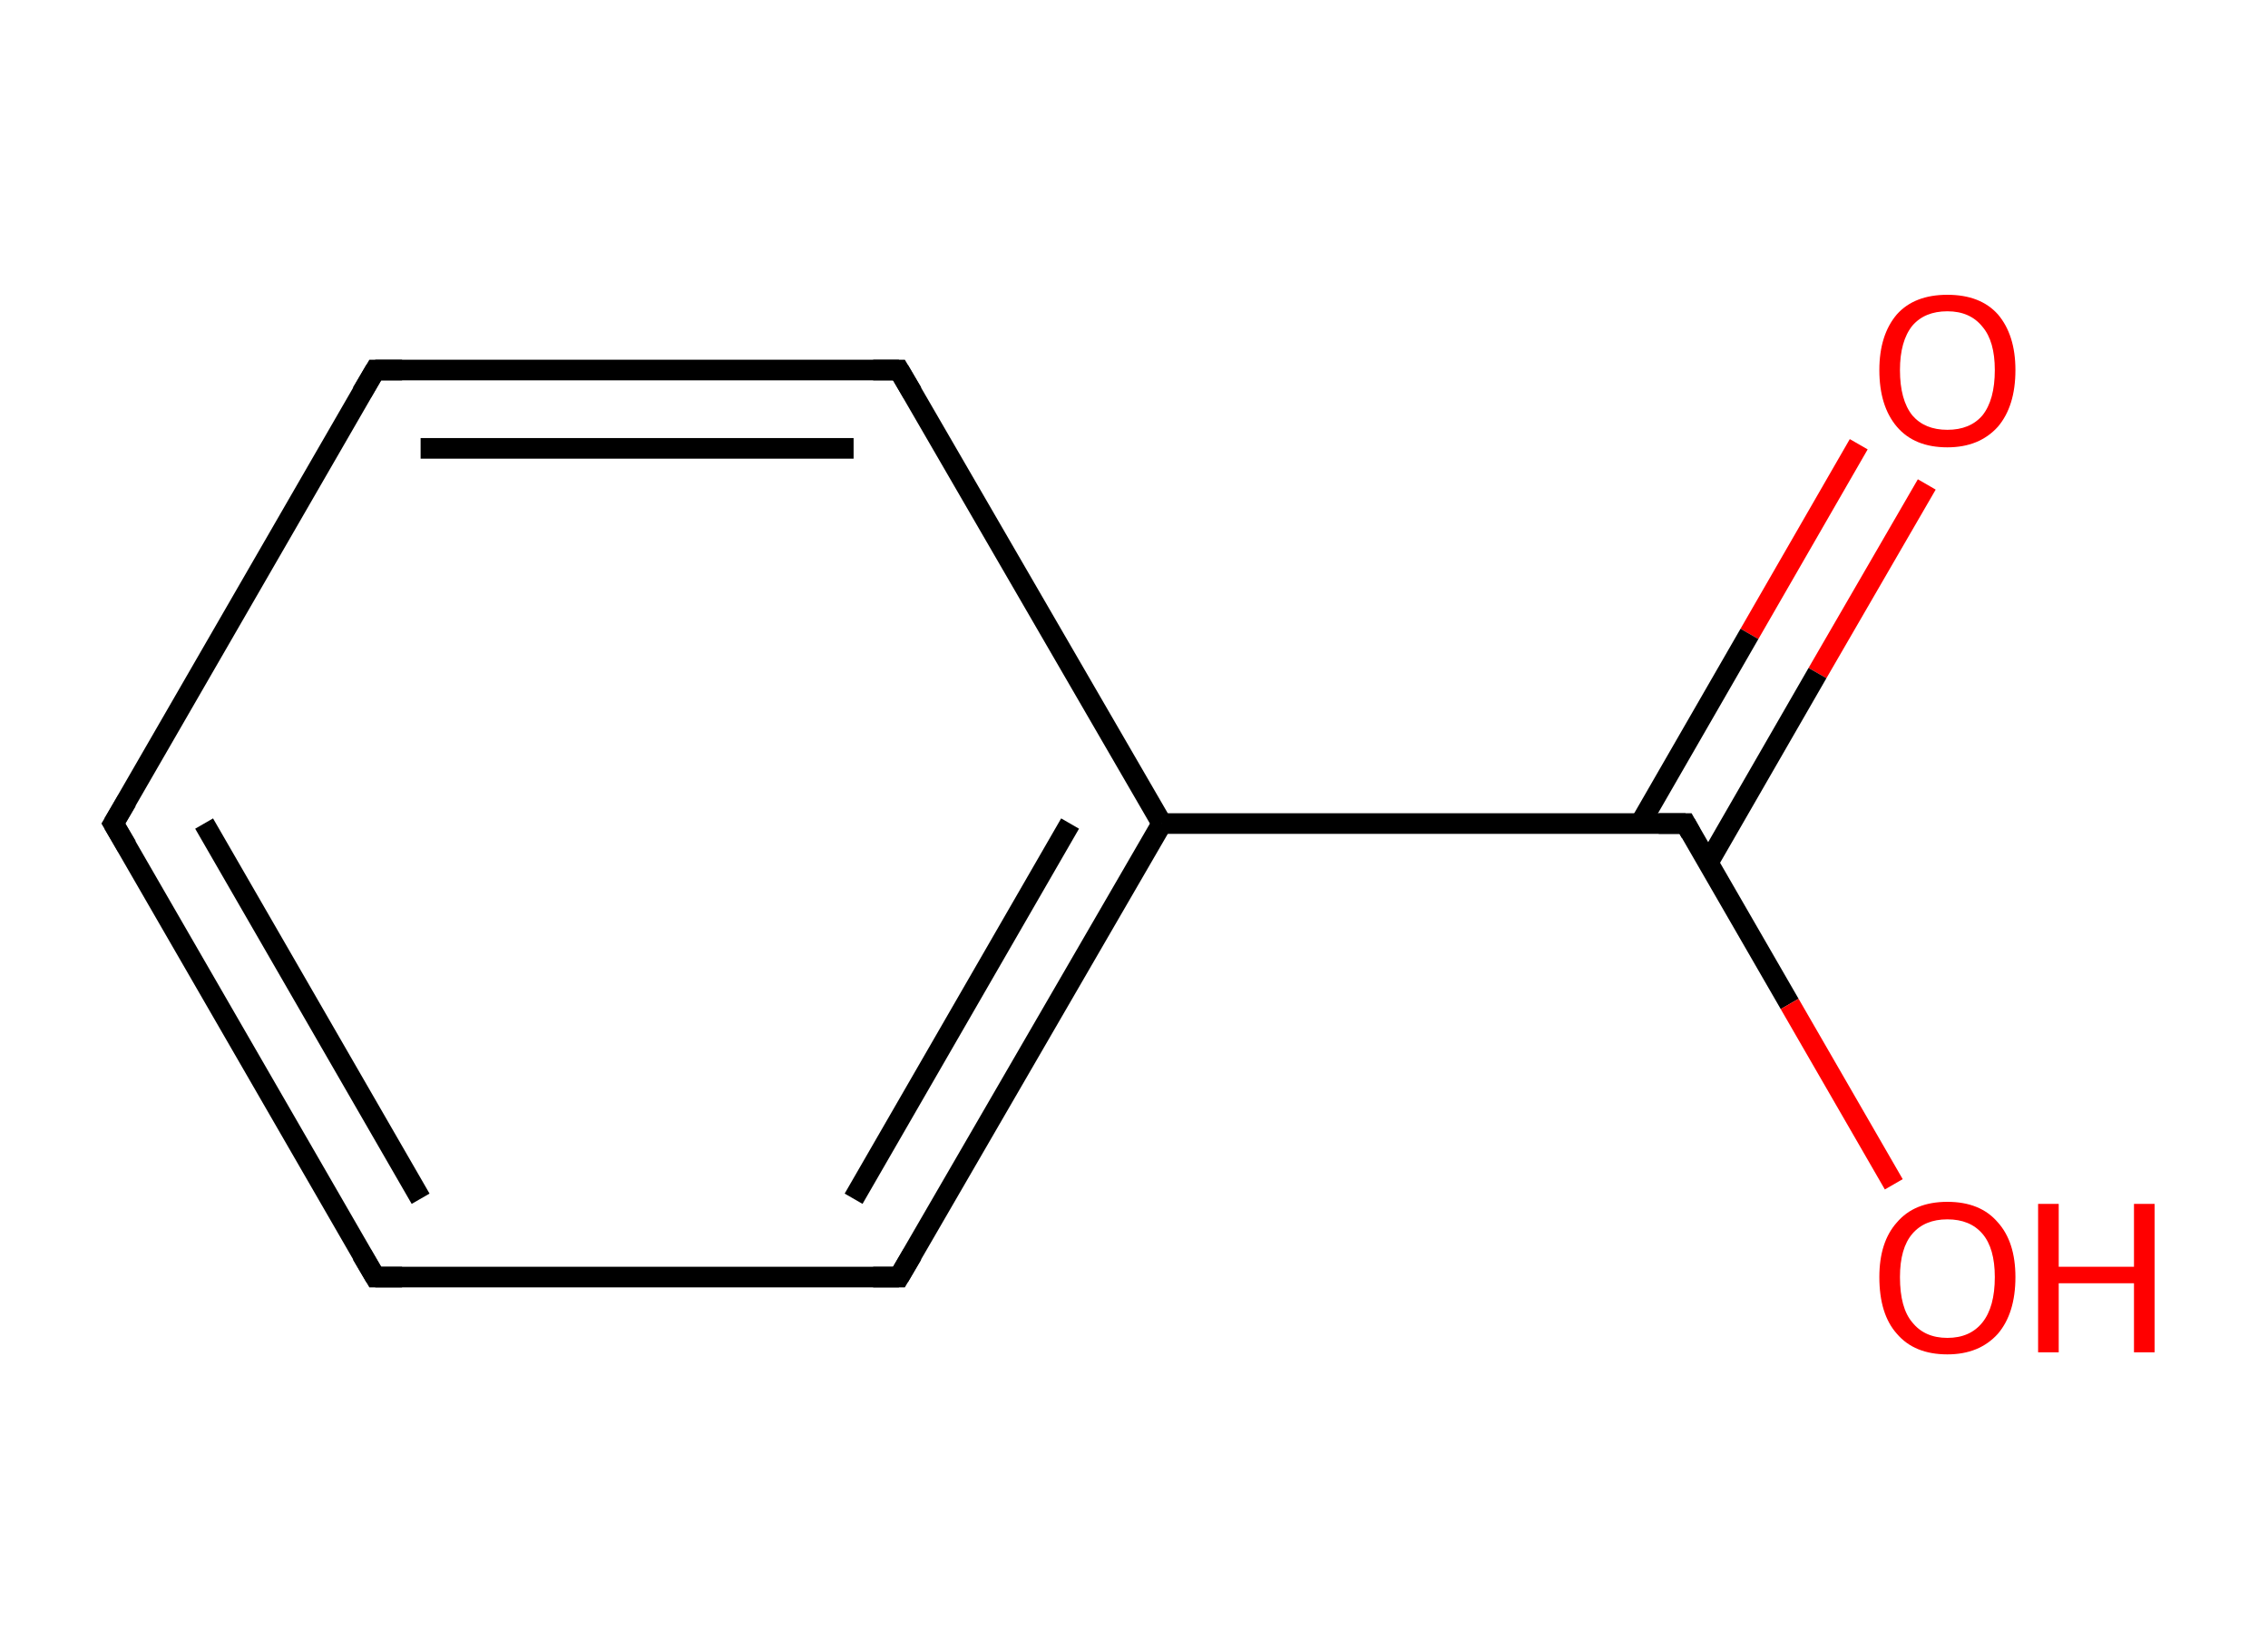<?xml version='1.0' encoding='iso-8859-1'?>
<svg version='1.1' baseProfile='full'
              xmlns='http://www.w3.org/2000/svg'
                      xmlns:rdkit='http://www.rdkit.org/xml'
                      xmlns:xlink='http://www.w3.org/1999/xlink'
                  xml:space='preserve'
width='220px' height='160px' viewBox='0 0 220 160'>
<!-- END OF HEADER -->
<rect style='opacity:1.0;fill:#FFFFFF;stroke:none' width='220.0' height='160.0' x='0.0' y='0.0'> </rect>
<path class='bond-0 atom-0 atom-1' d='M 186.9,47.0 L 176.3,65.3' style='fill:none;fill-rule:evenodd;stroke:#FF0000;stroke-width:2.0px;stroke-linecap:butt;stroke-linejoin:miter;stroke-opacity:1' />
<path class='bond-0 atom-0 atom-1' d='M 176.3,65.3 L 165.7,83.7' style='fill:none;fill-rule:evenodd;stroke:#000000;stroke-width:2.0px;stroke-linecap:butt;stroke-linejoin:miter;stroke-opacity:1' />
<path class='bond-0 atom-0 atom-1' d='M 180.3,43.1 L 169.7,61.5' style='fill:none;fill-rule:evenodd;stroke:#FF0000;stroke-width:2.0px;stroke-linecap:butt;stroke-linejoin:miter;stroke-opacity:1' />
<path class='bond-0 atom-0 atom-1' d='M 169.7,61.5 L 159.1,79.9' style='fill:none;fill-rule:evenodd;stroke:#000000;stroke-width:2.0px;stroke-linecap:butt;stroke-linejoin:miter;stroke-opacity:1' />
<path class='bond-1 atom-1 atom-2' d='M 163.5,79.9 L 173.6,97.4' style='fill:none;fill-rule:evenodd;stroke:#000000;stroke-width:2.0px;stroke-linecap:butt;stroke-linejoin:miter;stroke-opacity:1' />
<path class='bond-1 atom-1 atom-2' d='M 173.6,97.4 L 183.7,114.9' style='fill:none;fill-rule:evenodd;stroke:#FF0000;stroke-width:2.0px;stroke-linecap:butt;stroke-linejoin:miter;stroke-opacity:1' />
<path class='bond-2 atom-1 atom-3' d='M 163.5,79.9 L 112.7,79.9' style='fill:none;fill-rule:evenodd;stroke:#000000;stroke-width:2.0px;stroke-linecap:butt;stroke-linejoin:miter;stroke-opacity:1' />
<path class='bond-3 atom-3 atom-4' d='M 112.7,79.9 L 87.2,123.9' style='fill:none;fill-rule:evenodd;stroke:#000000;stroke-width:2.0px;stroke-linecap:butt;stroke-linejoin:miter;stroke-opacity:1' />
<path class='bond-3 atom-3 atom-4' d='M 103.8,79.9 L 82.8,116.3' style='fill:none;fill-rule:evenodd;stroke:#000000;stroke-width:2.0px;stroke-linecap:butt;stroke-linejoin:miter;stroke-opacity:1' />
<path class='bond-4 atom-4 atom-5' d='M 87.2,123.9 L 36.4,123.9' style='fill:none;fill-rule:evenodd;stroke:#000000;stroke-width:2.0px;stroke-linecap:butt;stroke-linejoin:miter;stroke-opacity:1' />
<path class='bond-5 atom-5 atom-6' d='M 36.4,123.9 L 11.0,79.9' style='fill:none;fill-rule:evenodd;stroke:#000000;stroke-width:2.0px;stroke-linecap:butt;stroke-linejoin:miter;stroke-opacity:1' />
<path class='bond-5 atom-5 atom-6' d='M 40.8,116.3 L 19.8,79.9' style='fill:none;fill-rule:evenodd;stroke:#000000;stroke-width:2.0px;stroke-linecap:butt;stroke-linejoin:miter;stroke-opacity:1' />
<path class='bond-6 atom-6 atom-7' d='M 11.0,79.9 L 36.4,35.9' style='fill:none;fill-rule:evenodd;stroke:#000000;stroke-width:2.0px;stroke-linecap:butt;stroke-linejoin:miter;stroke-opacity:1' />
<path class='bond-7 atom-7 atom-8' d='M 36.4,35.9 L 87.2,35.9' style='fill:none;fill-rule:evenodd;stroke:#000000;stroke-width:2.0px;stroke-linecap:butt;stroke-linejoin:miter;stroke-opacity:1' />
<path class='bond-7 atom-7 atom-8' d='M 40.8,43.5 L 82.8,43.5' style='fill:none;fill-rule:evenodd;stroke:#000000;stroke-width:2.0px;stroke-linecap:butt;stroke-linejoin:miter;stroke-opacity:1' />
<path class='bond-8 atom-8 atom-3' d='M 87.2,35.9 L 112.7,79.9' style='fill:none;fill-rule:evenodd;stroke:#000000;stroke-width:2.0px;stroke-linecap:butt;stroke-linejoin:miter;stroke-opacity:1' />
<path d='M 164.0,80.8 L 163.5,79.9 L 160.9,79.9' style='fill:none;stroke:#000000;stroke-width:2.0px;stroke-linecap:butt;stroke-linejoin:miter;stroke-miterlimit:10;stroke-opacity:1;' />
<path d='M 88.5,121.7 L 87.2,123.9 L 84.7,123.9' style='fill:none;stroke:#000000;stroke-width:2.0px;stroke-linecap:butt;stroke-linejoin:miter;stroke-miterlimit:10;stroke-opacity:1;' />
<path d='M 39.0,123.9 L 36.4,123.9 L 35.1,121.7' style='fill:none;stroke:#000000;stroke-width:2.0px;stroke-linecap:butt;stroke-linejoin:miter;stroke-miterlimit:10;stroke-opacity:1;' />
<path d='M 12.3,82.1 L 11.0,79.9 L 12.3,77.7' style='fill:none;stroke:#000000;stroke-width:2.0px;stroke-linecap:butt;stroke-linejoin:miter;stroke-miterlimit:10;stroke-opacity:1;' />
<path d='M 35.1,38.1 L 36.4,35.9 L 39.0,35.9' style='fill:none;stroke:#000000;stroke-width:2.0px;stroke-linecap:butt;stroke-linejoin:miter;stroke-miterlimit:10;stroke-opacity:1;' />
<path d='M 84.7,35.9 L 87.2,35.9 L 88.5,38.1' style='fill:none;stroke:#000000;stroke-width:2.0px;stroke-linecap:butt;stroke-linejoin:miter;stroke-miterlimit:10;stroke-opacity:1;' />
<path class='atom-0' d='M 182.3 35.9
Q 182.3 32.5, 184.0 30.5
Q 185.7 28.6, 188.9 28.6
Q 192.1 28.6, 193.8 30.5
Q 195.5 32.5, 195.5 35.9
Q 195.5 39.4, 193.8 41.4
Q 192.0 43.4, 188.9 43.4
Q 185.7 43.4, 184.0 41.4
Q 182.3 39.4, 182.3 35.9
M 188.9 41.7
Q 191.1 41.7, 192.3 40.3
Q 193.5 38.8, 193.5 35.9
Q 193.5 33.1, 192.3 31.7
Q 191.1 30.2, 188.9 30.2
Q 186.7 30.2, 185.5 31.6
Q 184.3 33.1, 184.3 35.9
Q 184.3 38.8, 185.5 40.3
Q 186.7 41.7, 188.9 41.7
' fill='#FF0000'/>
<path class='atom-2' d='M 182.3 123.9
Q 182.3 120.5, 184.0 118.6
Q 185.7 116.6, 188.9 116.6
Q 192.1 116.6, 193.8 118.6
Q 195.5 120.5, 195.5 123.9
Q 195.5 127.4, 193.8 129.4
Q 192.0 131.4, 188.9 131.4
Q 185.7 131.4, 184.0 129.4
Q 182.3 127.5, 182.3 123.9
M 188.9 129.8
Q 191.1 129.8, 192.3 128.3
Q 193.5 126.8, 193.5 123.9
Q 193.5 121.1, 192.3 119.7
Q 191.1 118.3, 188.9 118.3
Q 186.7 118.3, 185.5 119.7
Q 184.3 121.1, 184.3 123.9
Q 184.3 126.9, 185.5 128.3
Q 186.7 129.8, 188.9 129.8
' fill='#FF0000'/>
<path class='atom-2' d='M 197.7 116.8
L 199.7 116.8
L 199.7 122.9
L 207.0 122.9
L 207.0 116.8
L 209.0 116.8
L 209.0 131.2
L 207.0 131.2
L 207.0 124.5
L 199.7 124.5
L 199.7 131.2
L 197.7 131.2
L 197.7 116.8
' fill='#FF0000'/>
</svg>
